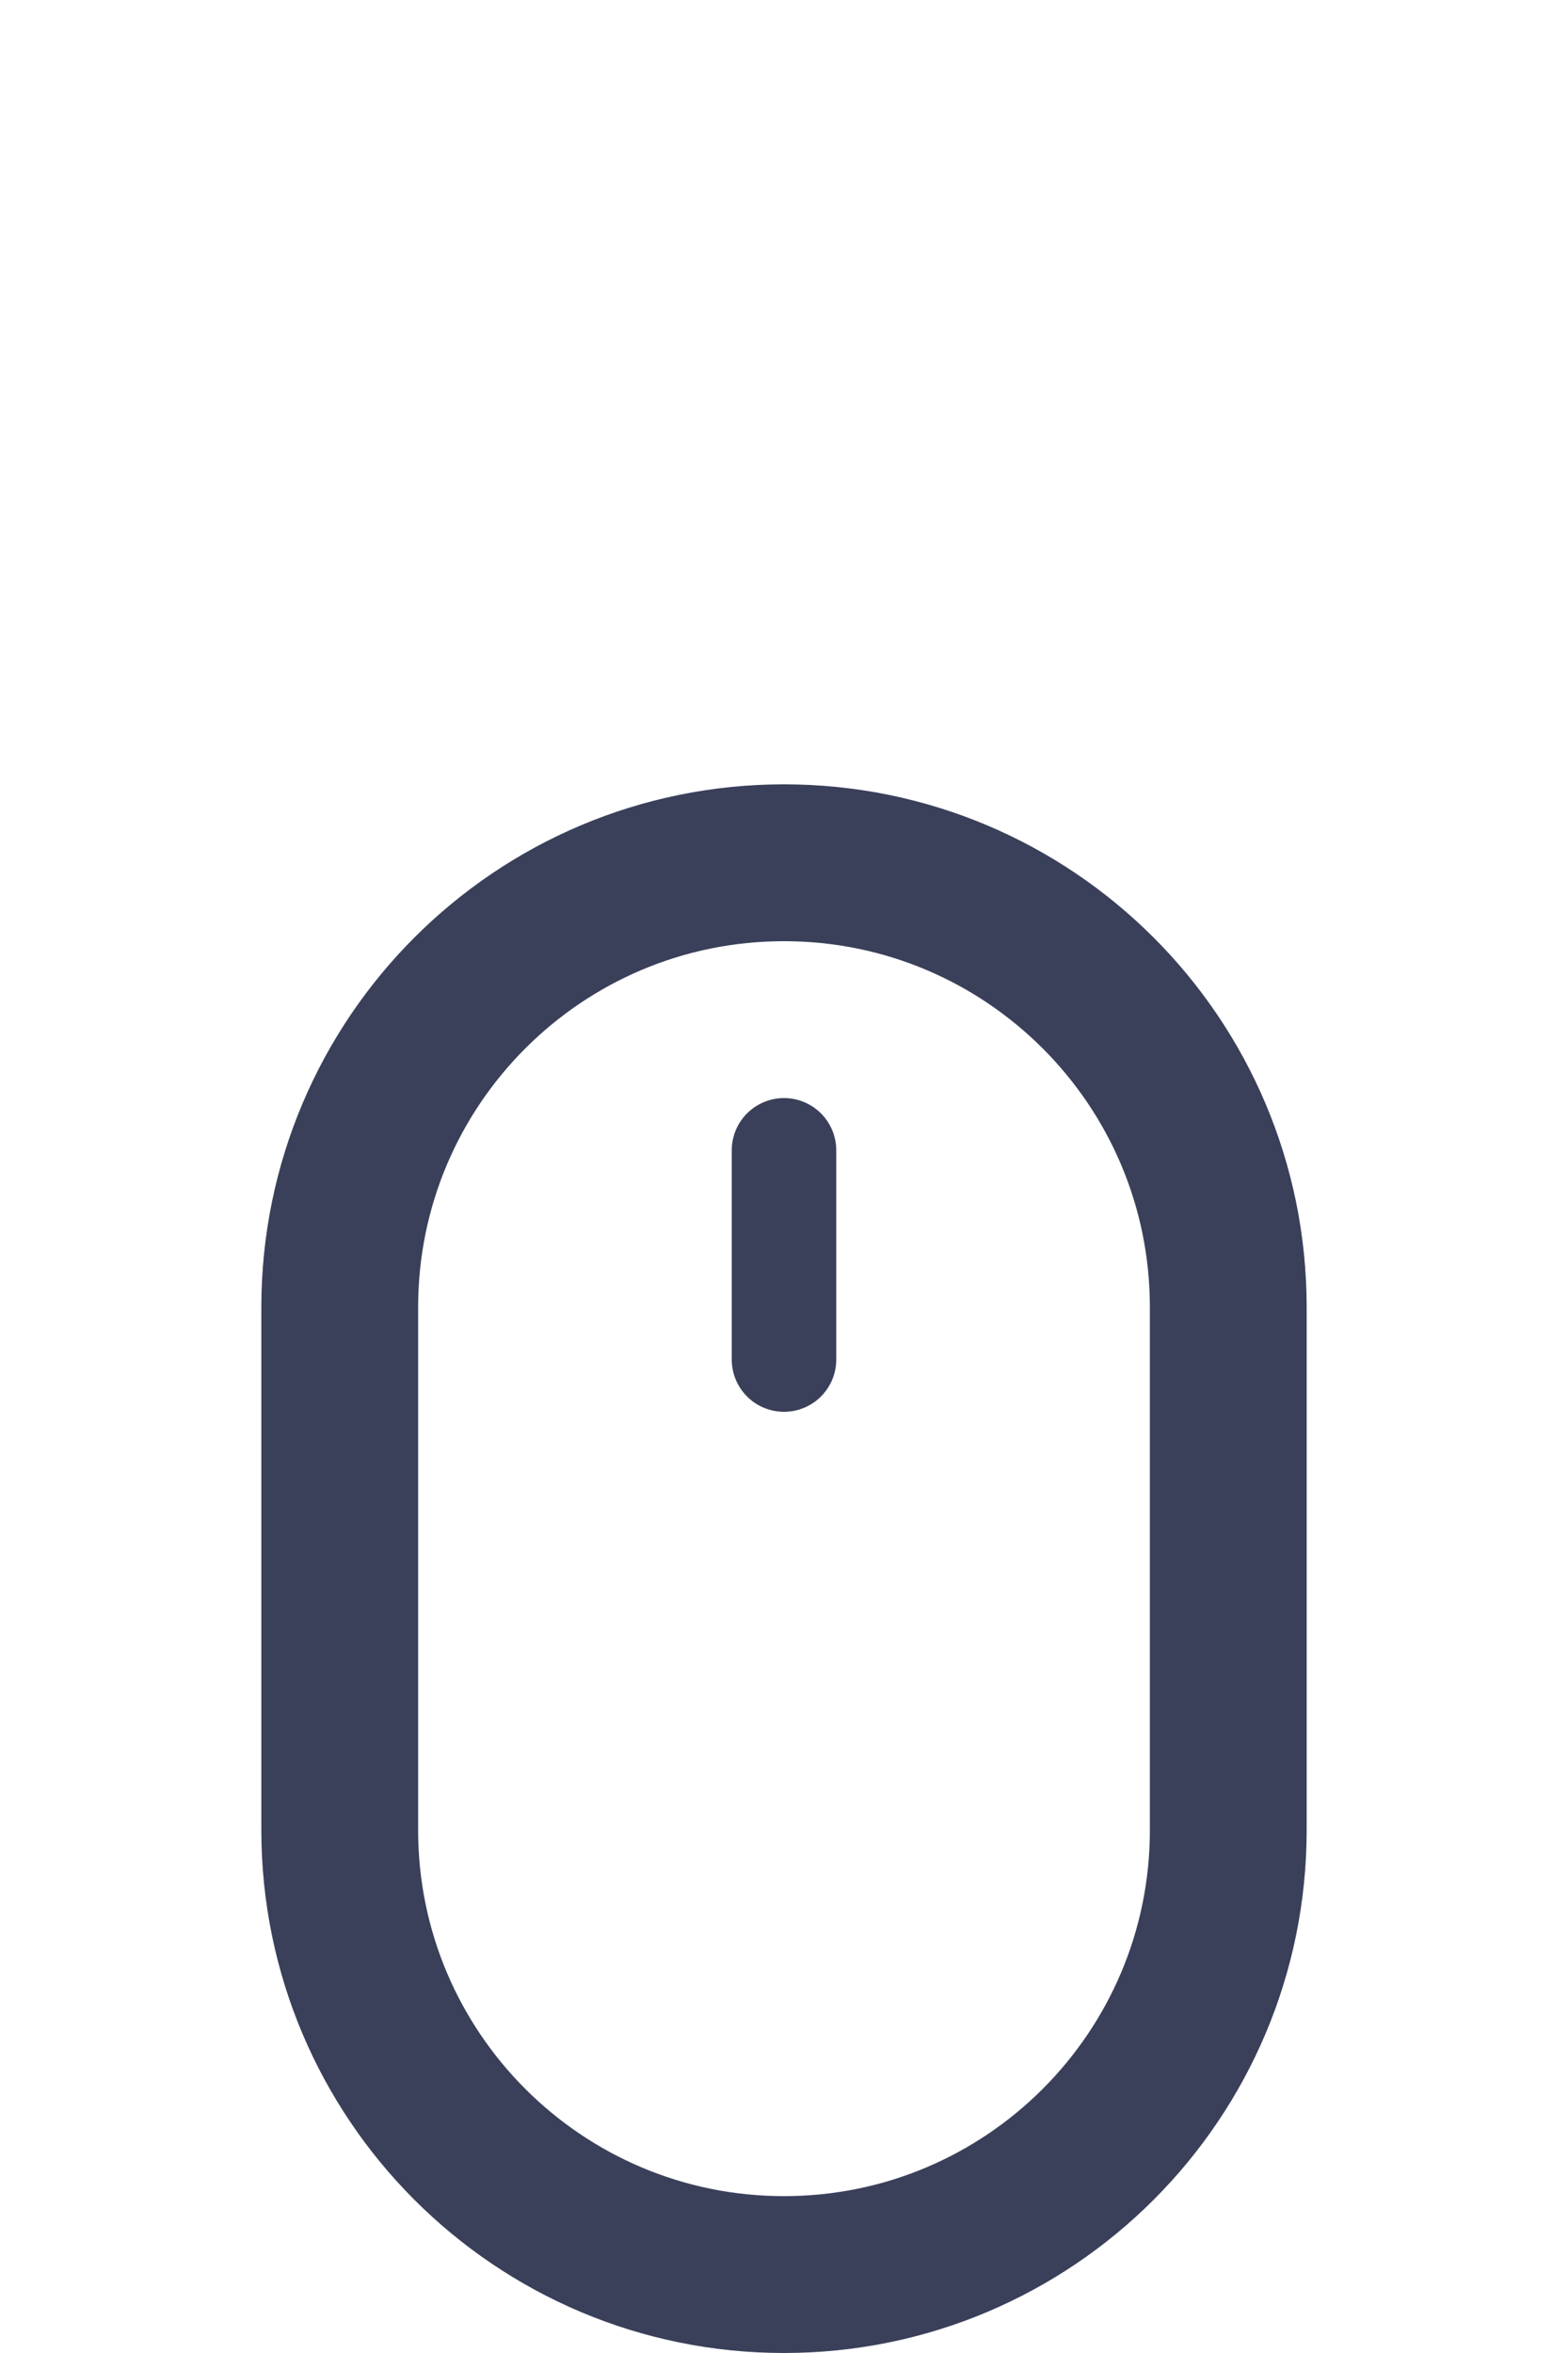 <svg id="edb7oullwhnj1" xmlns="http://www.w3.org/2000/svg" xmlns:xlink="http://www.w3.org/1999/xlink" viewBox="0 0 30 45" shape-rendering="geometricPrecision" text-rendering="geometricPrecision"><style><![CDATA[#edb7oullwhnj2_to {animation: edb7oullwhnj2_to__to 3000ms linear infinite normal forwards}@keyframes edb7oullwhnj2_to__to { 0% {transform: translate(0px,0px);animation-timing-function: cubic-bezier(0.42,0,0.58,1)} 50% {transform: translate(0px,-15px);animation-timing-function: cubic-bezier(0.42,0,0.58,1)} 100% {transform: translate(0px,0px)} }]]></style><g id="edb7oullwhnj2_to" transform="translate(0,0)"><g id="edb7oullwhnj2" transform="translate(0,0)"><path id="edb7oullwhnj3" d="M6.5,25C6.5,20.306,10.306,16.5,15,16.5C19.694,16.5,23.5,20.306,23.5,25L23.5,35C23.5,39.694,19.694,43.5,15,43.5C10.306,43.5,6.5,39.694,6.5,35L6.5,25Z" fill="none" stroke="rgb(58,64,90)" stroke-width="3"/><path id="edb7oullwhnj4" d="M15,22L15,26" fill="rgb(58,64,90)" stroke="rgb(58,64,90)" stroke-width="2" stroke-linecap="round"/></g></g></svg>